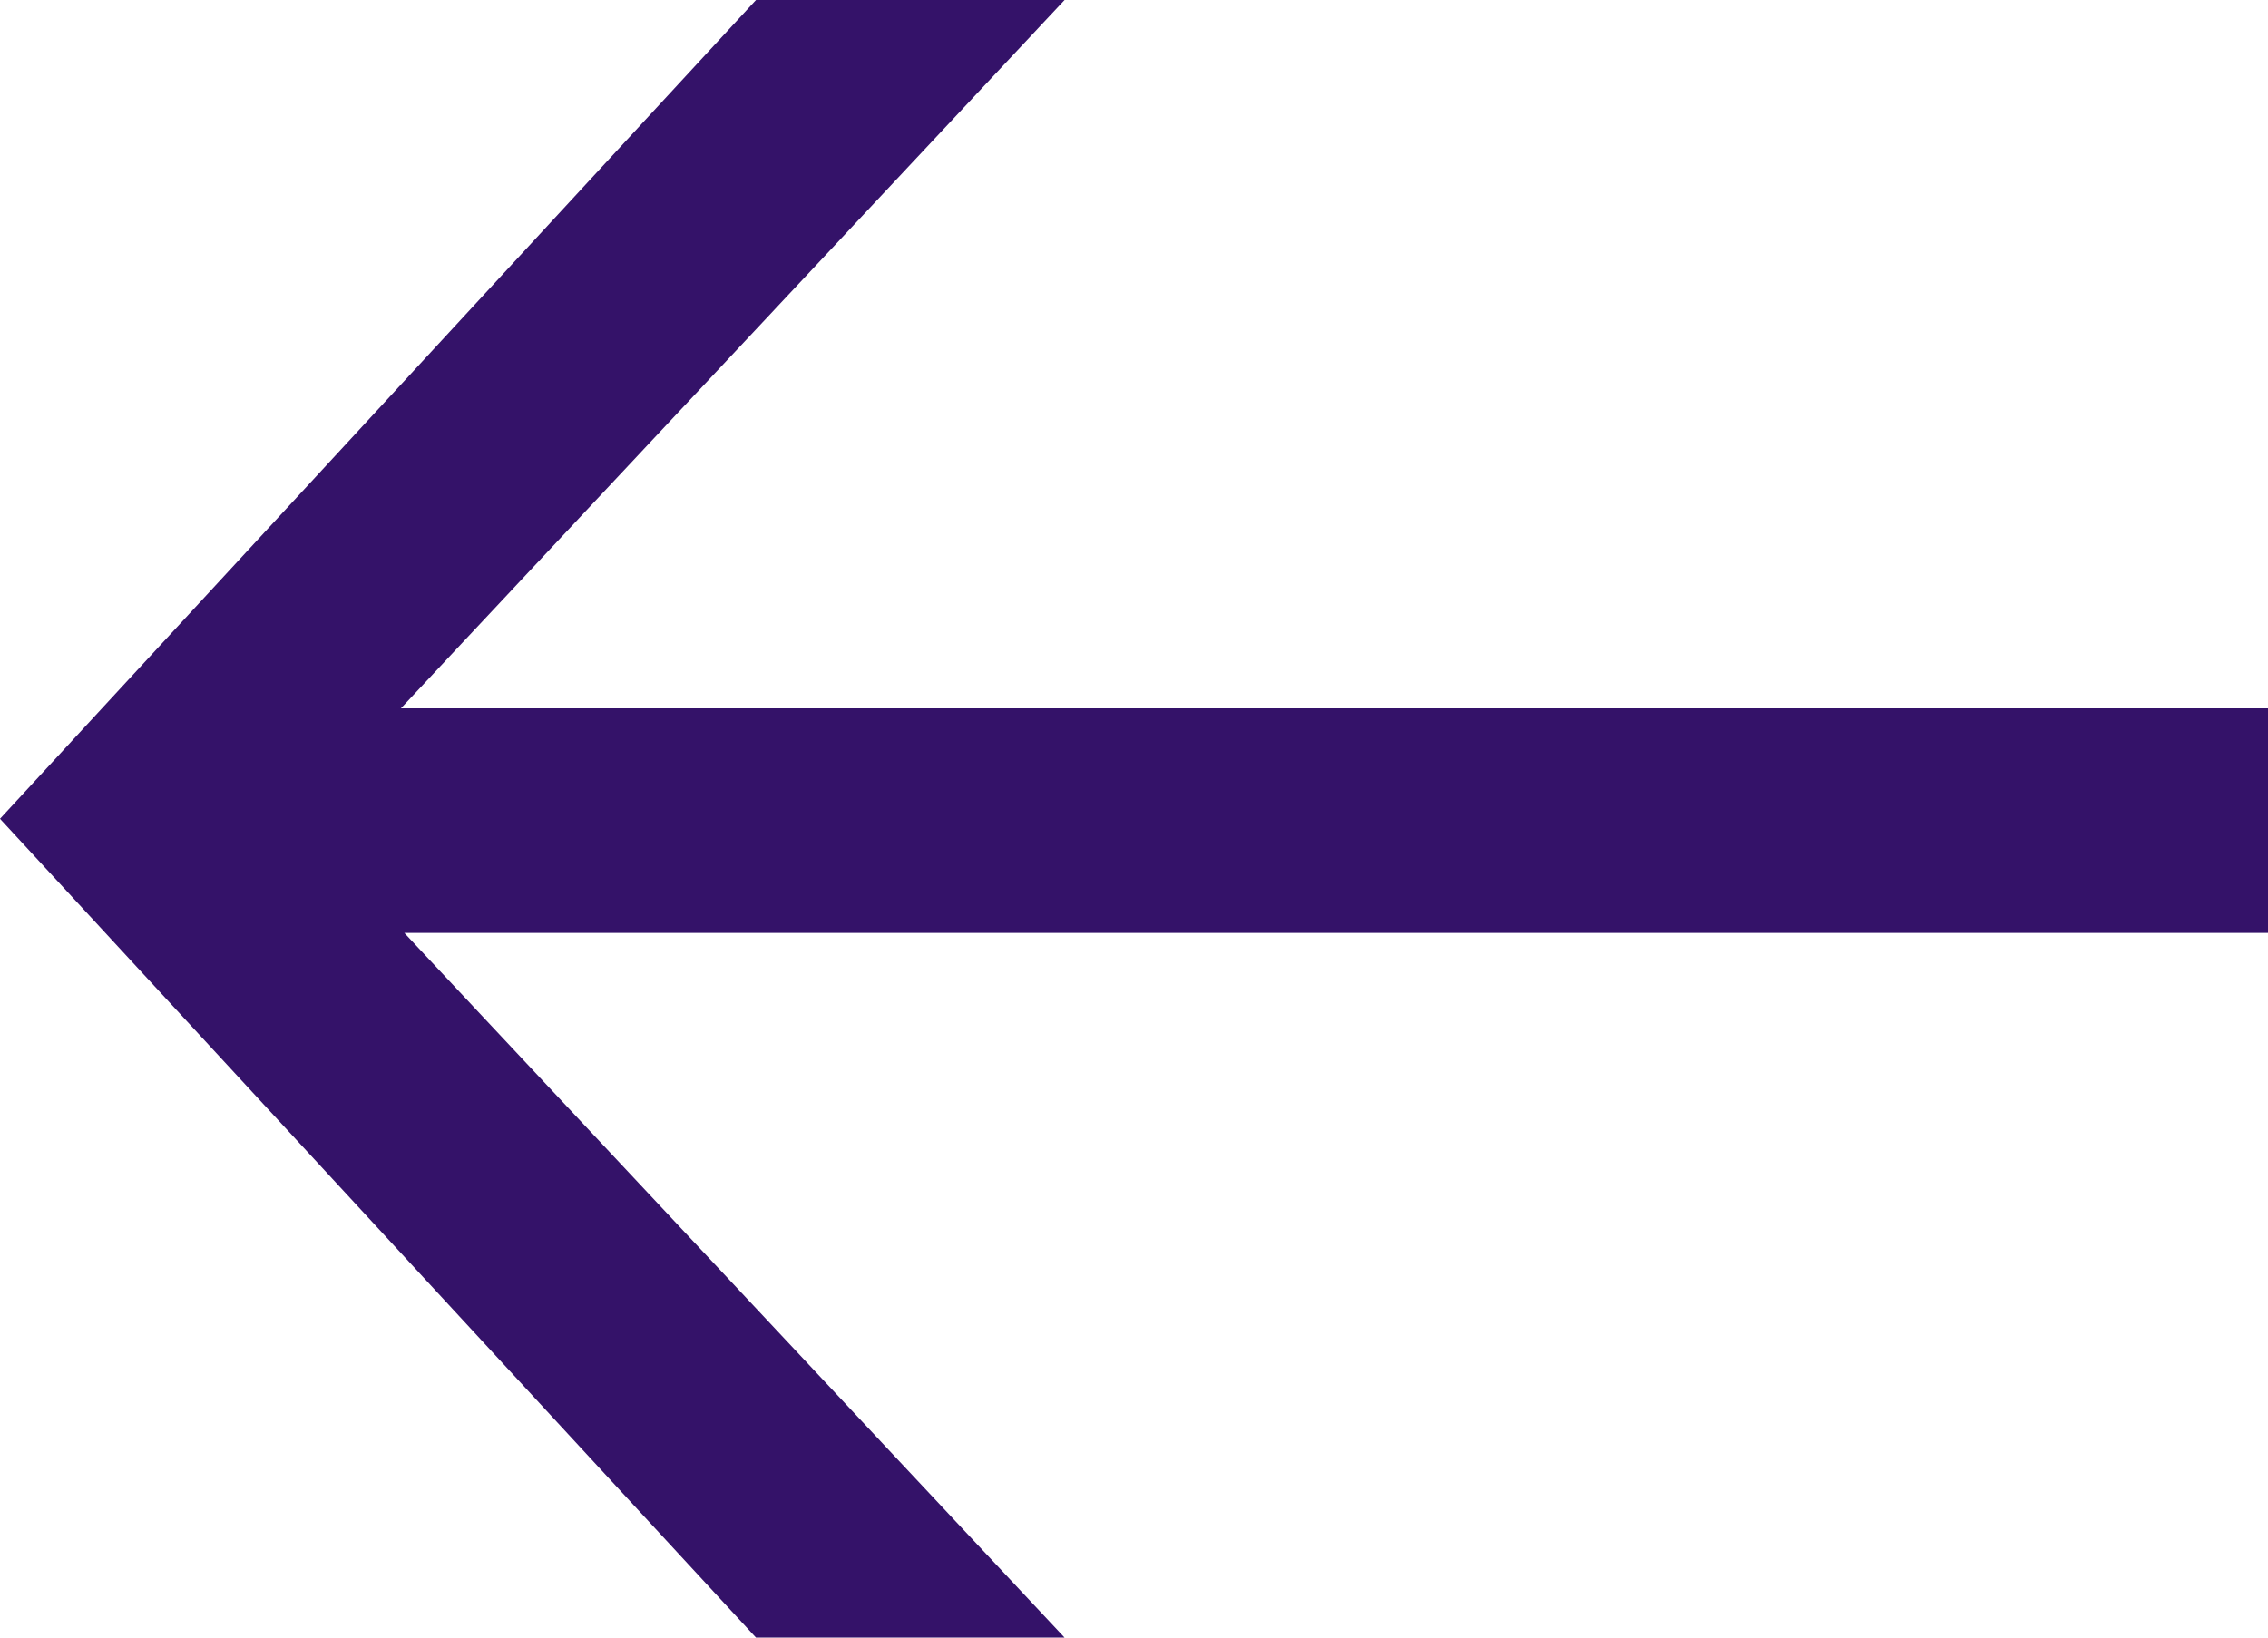<svg width="18" height="13" viewBox="0 0 18 13" fill="none" xmlns="http://www.w3.org/2000/svg">
<path d="M8.449 13L3.209 7.406L18 7.406L18 5.623L3.182 5.623L8.449 2.63793e-05L6 -3.48295e-07L-4.09763e-07 6.5L6 13L8.449 13Z" fill="#341269"/>
</svg>
